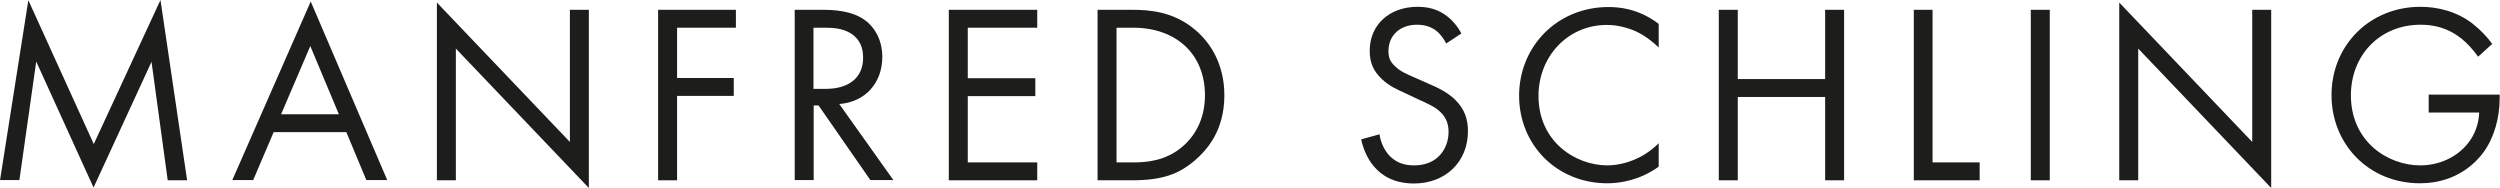 <svg width="798" height="60" viewBox="0 0 798 60" fill="none" xmlns="http://www.w3.org/2000/svg">
<g clip-path="url(#clip0_1_2)">
<path d="M0 57.551L9.048 0.068L29.932 45.986L51.224 0L59.728 57.551H53.537L48.367 19.728L29.864 59.864L11.565 19.66L6.19 57.483H0V57.551Z" fill="#1D1D1B"/>
<path d="M110.544 42.177H87.347L80.816 57.483H74.15L99.184 0.476L123.605 57.483H116.939L110.544 42.177V42.177ZM108.163 36.463L99.048 14.694L89.728 36.463H108.163V36.463Z" fill="#1D1D1B"/>
<path d="M139.456 57.551V0.816L181.905 45.306V3.129H187.959V60L145.51 15.51V57.551H139.456Z" fill="#1D1D1B"/>
<path d="M234.898 8.844H216.122V24.898H234.218V30.612H216.122V57.551H210.068V3.129H234.898V8.844V8.844Z" fill="#1D1D1B"/>
<path d="M262.449 3.129C266.122 3.129 271.565 3.401 275.646 6.122C278.844 8.231 281.633 12.381 281.633 18.163C281.633 26.463 276.19 32.585 267.891 33.197L285.17 57.483H277.823L261.293 33.673H259.728V57.483H253.673V3.129H262.381H262.449ZM259.728 28.367H263.537C271.02 28.367 275.51 24.762 275.51 18.435C275.51 15.442 274.626 12.381 271.156 10.408C268.707 9.048 265.918 8.844 263.333 8.844H259.66V28.367H259.728Z" fill="#1D1D1B"/>
<path d="M331.088 8.844H308.912V24.966H330.476V30.68H308.912V51.837H331.088V57.551H302.857V3.129H331.088V8.844Z" fill="#1D1D1B"/>
<path d="M350.34 3.129H361.429C366.871 3.129 374.626 3.673 381.497 9.524C386.463 13.674 390.816 20.612 390.816 30.408C390.816 41.837 385.17 47.959 381.293 51.292C376.327 55.51 371.088 57.551 361.361 57.551H350.34V3.129V3.129ZM356.395 51.837H361.701C366.054 51.837 371.973 51.361 377.279 46.939C381.361 43.537 384.626 38.095 384.626 30.408C384.626 17.347 375.51 8.844 361.701 8.844H356.395V51.837Z" fill="#1D1D1B"/>
<path d="M461.633 13.878C460.884 12.381 459.66 10.748 458.435 9.796C457.347 8.98 455.442 7.891 452.313 7.891C446.939 7.891 443.197 11.225 443.197 16.326C443.197 18.435 443.741 19.66 445.238 21.088C446.871 22.721 448.912 23.605 450.952 24.49L456.19 26.803C459.388 28.163 462.313 29.66 464.626 31.973C467.415 34.762 468.571 37.959 468.571 41.837C468.571 51.905 461.156 58.571 451.361 58.571C447.755 58.571 443.265 57.823 439.524 54.15C436.803 51.565 435.17 47.755 434.49 44.49L440.34 42.857C440.748 45.714 442.041 48.163 443.605 49.796C445.986 52.177 448.639 52.789 451.429 52.789C458.844 52.789 462.381 47.483 462.381 42.041C462.381 39.592 461.633 37.483 459.66 35.646C458.095 34.15 455.986 33.197 453.129 31.905L448.231 29.592C446.122 28.64 443.401 27.483 440.952 25.102C438.571 22.789 437.211 20.272 437.211 16.191C437.211 7.755 443.674 2.177 452.449 2.177C455.782 2.177 458.503 2.857 461.156 4.626C463.333 6.122 465.238 8.299 466.463 10.68L461.633 13.878V13.878Z" fill="#1D1D1B"/>
<path d="M529.388 15.102C527.687 13.401 525.034 11.361 522.313 10.068C519.456 8.776 516.122 7.959 512.925 7.959C500.34 7.959 491.088 18.095 491.088 30.612C491.088 45.374 503.061 52.789 513.061 52.789C516.735 52.789 520.34 51.701 523.197 50.272C526.327 48.708 528.503 46.667 529.456 45.714V53.197C523.401 57.551 517.143 58.503 513.061 58.503C496.939 58.503 484.898 46.258 484.898 30.544C484.898 14.83 497.075 2.245 513.401 2.245C516.667 2.245 522.925 2.653 529.456 7.619V15.102H529.388Z" fill="#1D1D1B"/>
<path d="M554.694 25.238H582.585V3.129H588.639V57.551H582.585V30.952H554.694V57.551H548.639V3.129H554.694V25.238Z" fill="#1D1D1B"/>
<path d="M616.871 3.129V51.837H631.905V57.551H610.884V3.129H616.939H616.871Z" fill="#1D1D1B"/>
<path d="M654.286 3.129V57.551H648.231V3.129H654.286Z" fill="#1D1D1B"/>
<path d="M676.463 57.551V0.816L718.912 45.306V3.129H724.966V60L682.517 15.51V57.551H676.463Z" fill="#1D1D1B"/>
<path d="M775.238 30.204H797.891V31.497C797.891 37.551 796.122 44.082 792.653 48.708C791.02 50.884 784.898 58.503 772.449 58.503C756.259 58.503 744.218 46.191 744.218 30.34C744.218 14.49 756.395 2.177 772.585 2.177C777.823 2.177 783.946 3.469 789.252 7.551C791.701 9.456 794.014 11.905 795.51 14.014L791.02 18.095C789.456 15.918 787.687 13.946 785.85 12.449C783.265 10.34 779.184 7.891 772.653 7.891C759.524 7.891 750.408 17.755 750.408 30.408C750.408 45.238 762.245 52.789 772.517 52.789C779.796 52.789 786.054 49.116 789.184 43.673C790.136 41.973 791.225 39.32 791.361 35.918H775.238V30.204V30.204Z" fill="#1D1D1B"/>
</g>
<defs>
<clipPath id="clip0_1_2">
<rect width="797.891" height="60" fill="white"/>
</clipPath>
</defs>
</svg>
